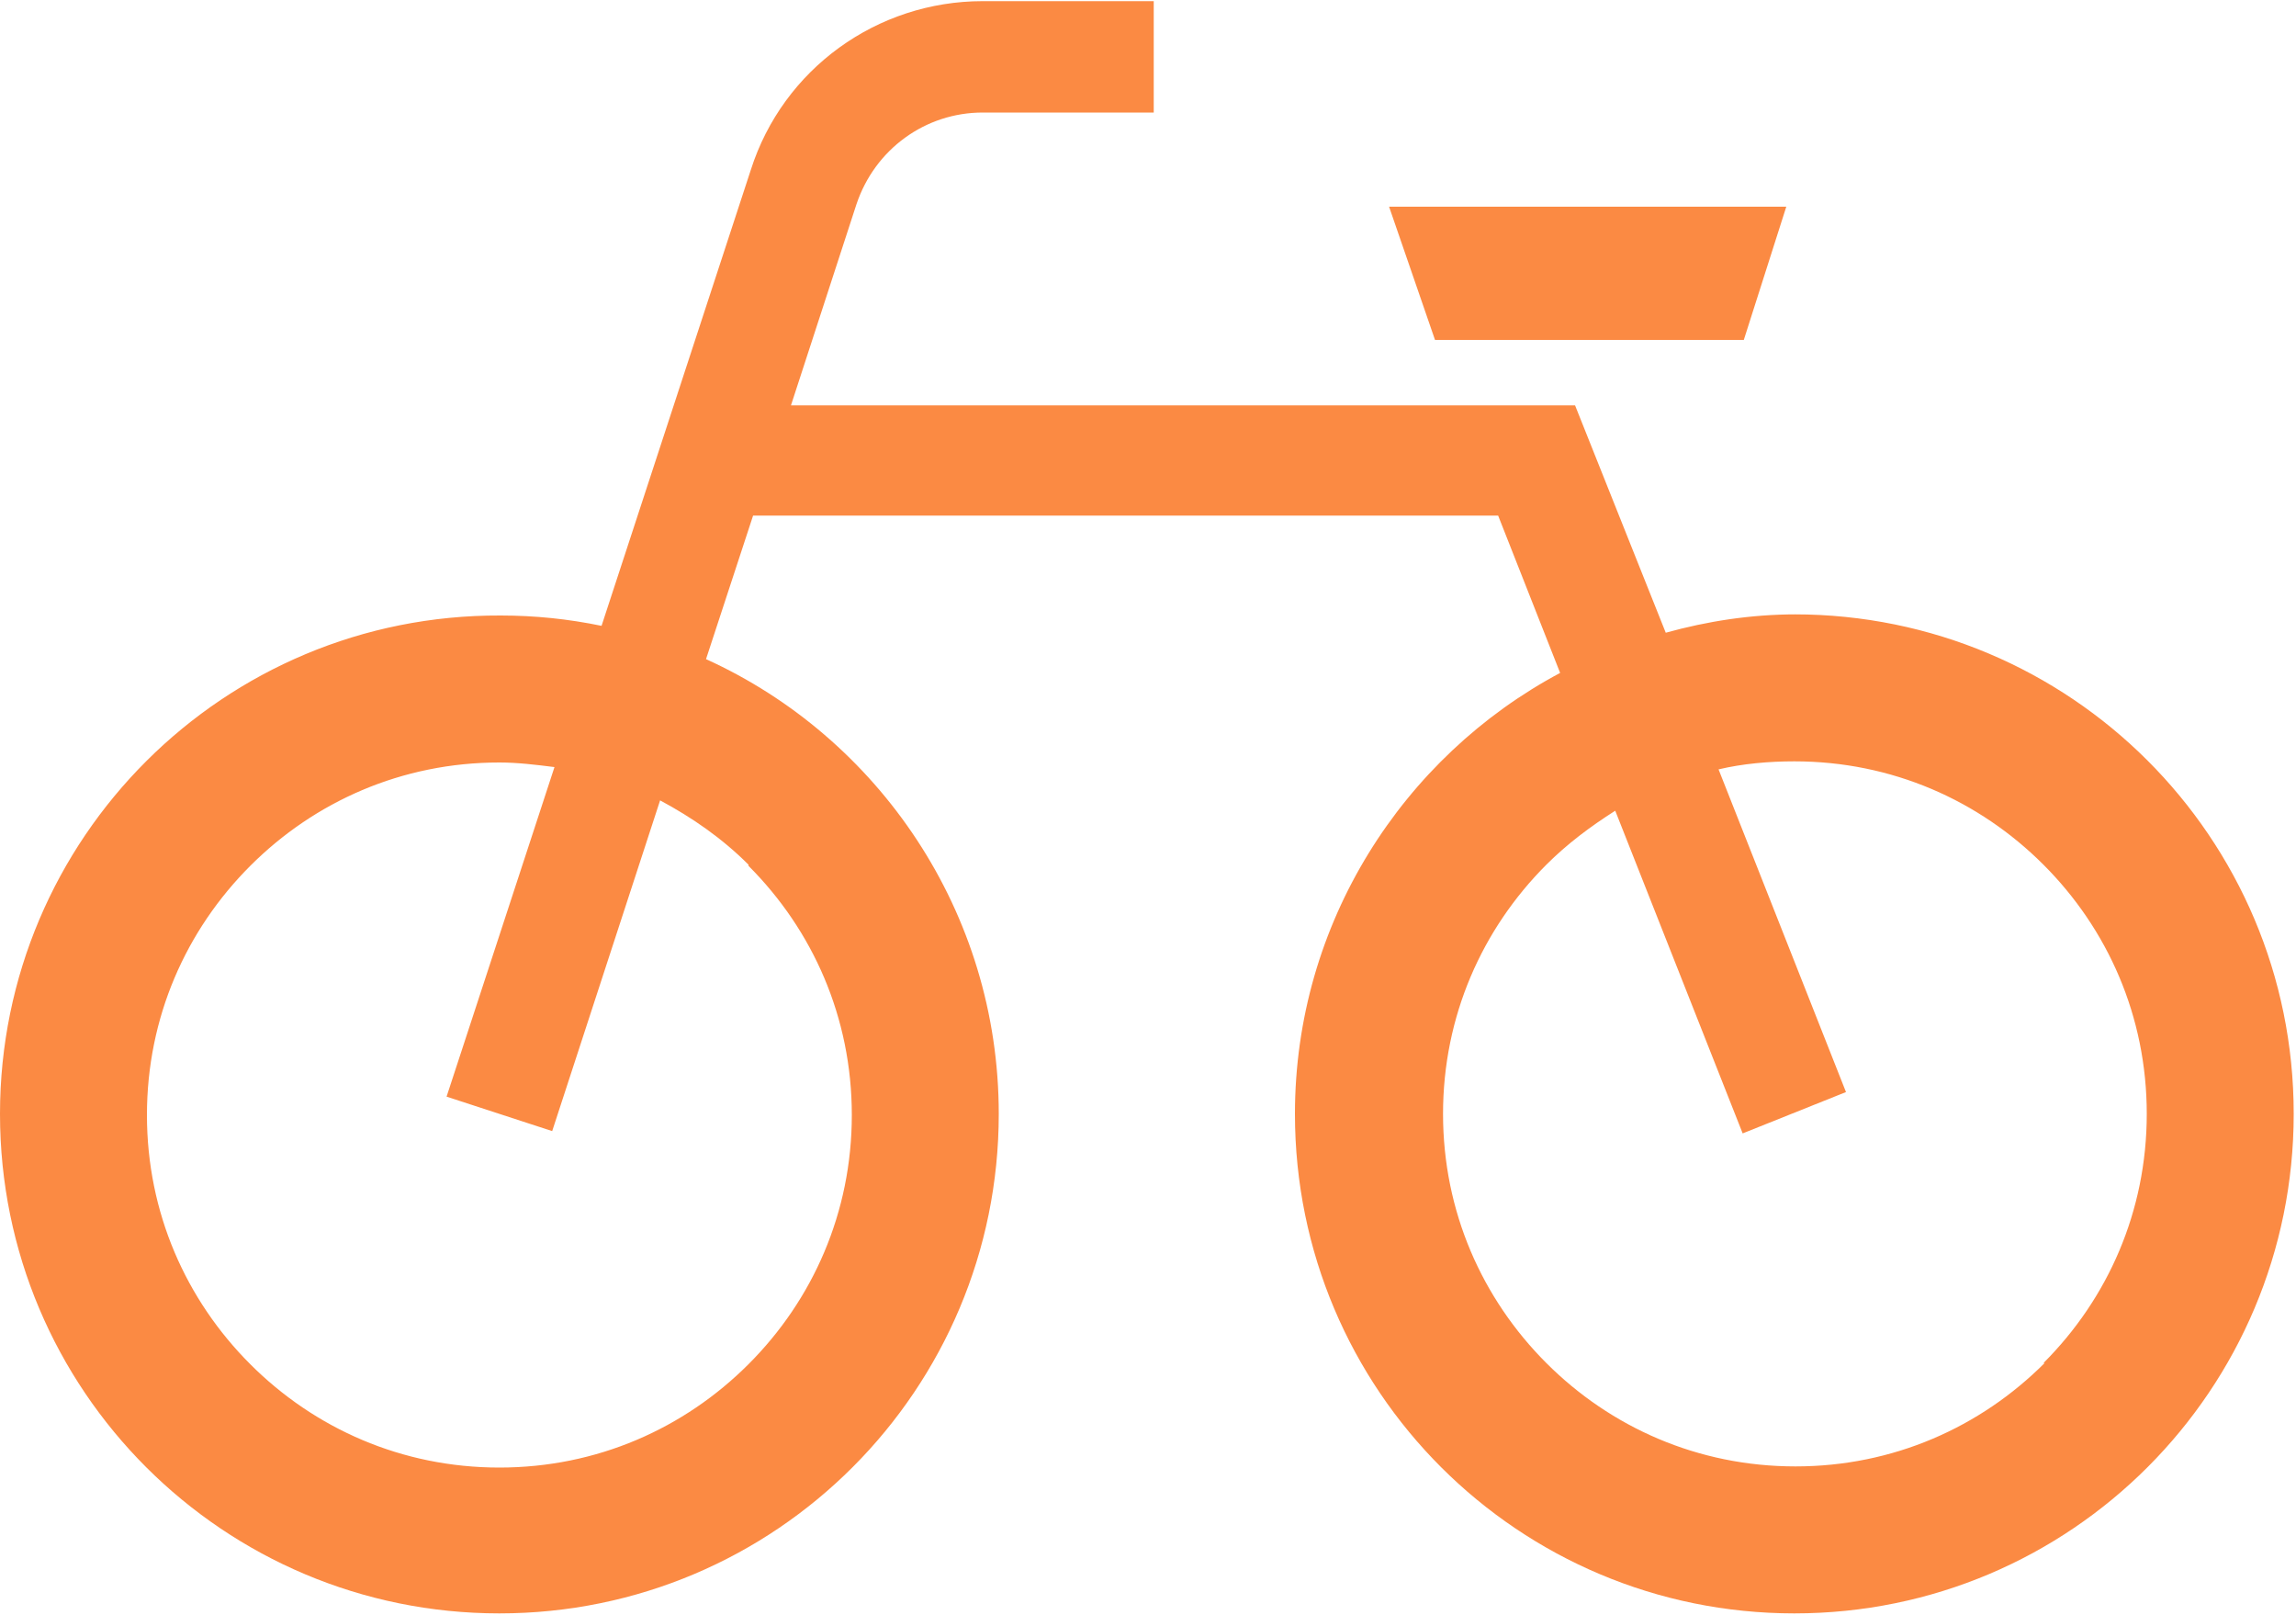 <?xml version="1.0" encoding="UTF-8"?>
<svg id="Layer_2" xmlns="http://www.w3.org/2000/svg" viewBox="0 0 20 14.06">
  <defs>
    <style>
      .cls-1 {
        fill: #fb8a43;
      }
    </style>
  </defs>
  <g id="_レイアウト" data-name="レイアウト">
    <g>
      <path class="cls-1" d="M15.65,5.35c-.4,0-.78.06-1.14.16l-.79-1.98h-6.83l.57-1.75c.16-.48.6-.8,1.1-.8h1.49v-.97h-1.49c-.92,0-1.74.59-2.02,1.47l-1.3,3.97c-.29-.06-.58-.09-.88-.09C1.95,5.35,0,7.3,0,9.7c0,2.41,1.95,4.35,4.35,4.35,2.41,0,4.35-1.95,4.35-4.35,0-1.76-1.05-3.28-2.55-3.96l.41-1.25h6.49l.54,1.37c-1.37.73-2.31,2.18-2.31,3.84,0,2.41,1.95,4.35,4.35,4.35,2.41,0,4.35-1.95,4.35-4.35,0-2.41-1.95-4.35-4.35-4.35ZM6.52,7.54c.56.56.9,1.32.9,2.17,0,.85-.34,1.61-.9,2.17-.56.56-1.32.9-2.17.9-.85,0-1.61-.34-2.17-.9-.56-.56-.9-1.32-.9-2.17,0-.85.34-1.61.9-2.17.56-.56,1.32-.9,2.17-.9.16,0,.32.02.48.04l-.94,2.87.92.3.94-2.88c.28.15.54.33.77.56ZM17.81,11.87c-.56.56-1.32.9-2.17.9-.85,0-1.61-.34-2.17-.9-.56-.56-.9-1.32-.9-2.17,0-.85.34-1.61.9-2.17.18-.18.38-.33.6-.47l1.11,2.81.9-.36-1.11-2.81c.21-.05.44-.07.66-.07.85,0,1.61.34,2.17.9.56.56.9,1.32.9,2.17,0,.85-.34,1.61-.9,2.17Z"/>
      <polygon class="cls-1" points="15.19 2.96 15.56 1.8 12.1 1.8 12.5 2.96 15.19 2.96"/>
    </g>
  </g>
</svg>